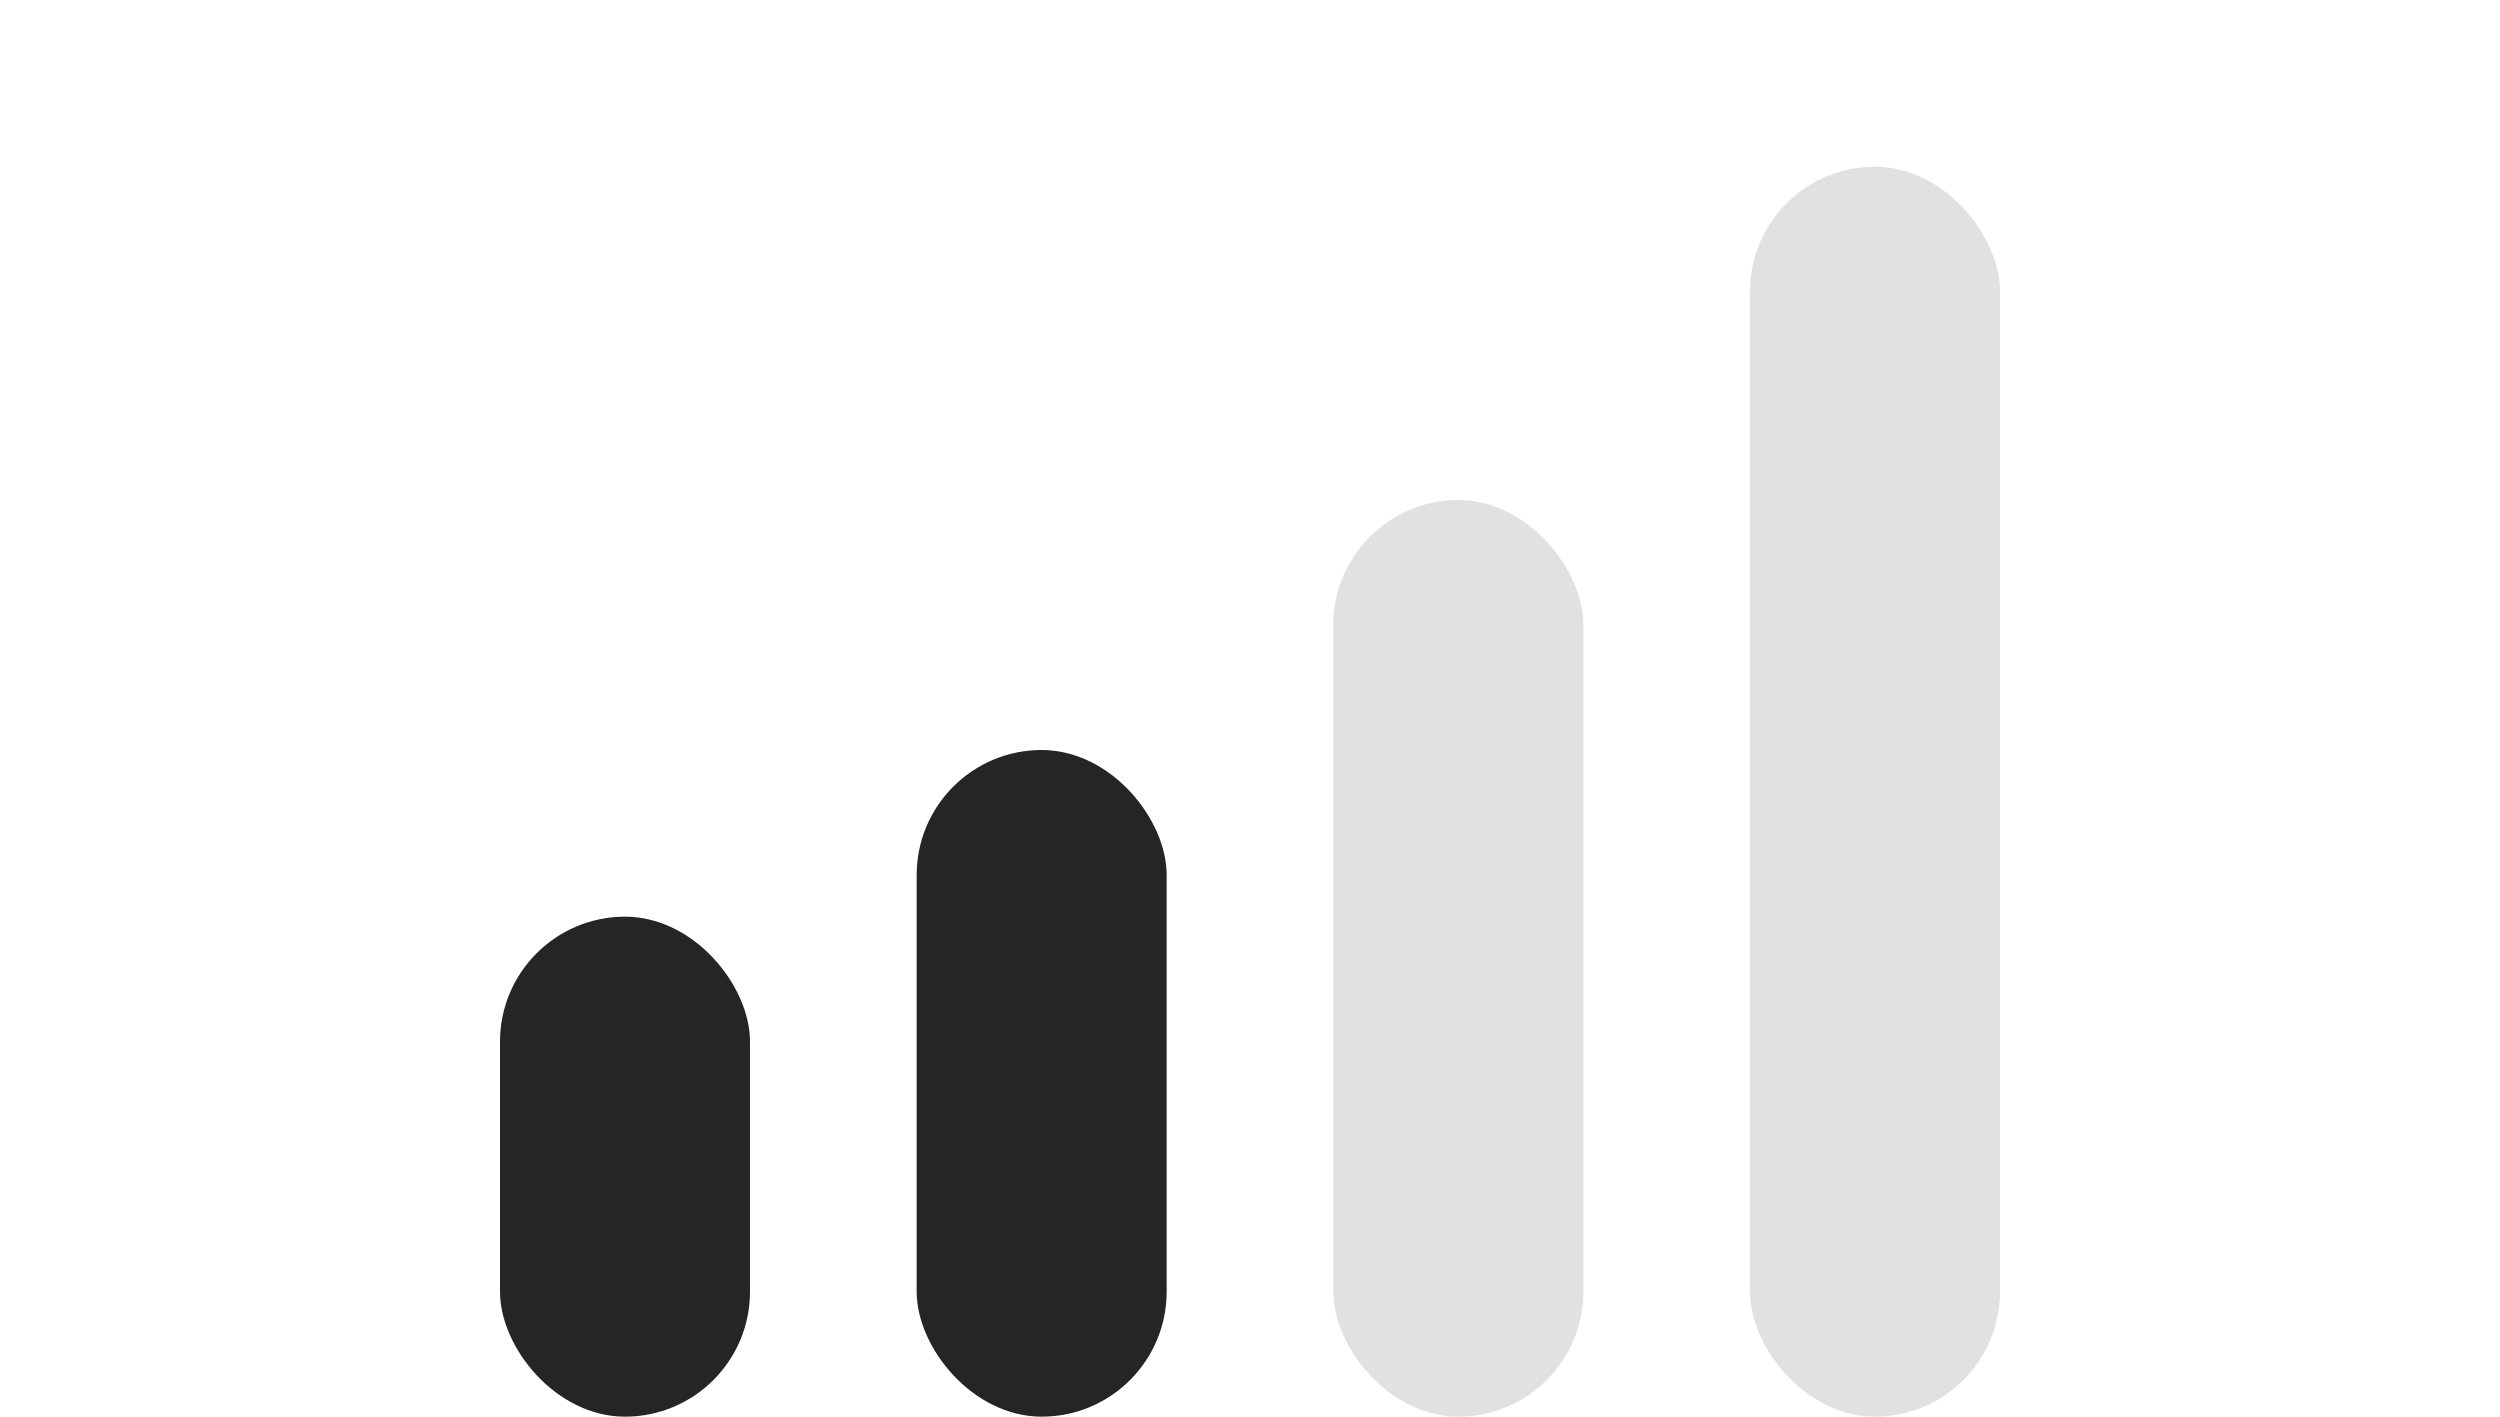 <svg xmlns="http://www.w3.org/2000/svg" width="30" height="17" viewBox="0 0 30 17">
<defs>
    <style>
      .cls-1 {
        fill: #252525;
      }

      .cls-2 {
        fill: #e1e1e1;
      }
    </style>
  </defs>
  <rect id="Rounded_Rectangle_1_copy_3" data-name="Rounded Rectangle 1 copy 3" class="cls-1" x="6" y="11" width="3" height="6" rx="1.5" ry="1.5"/>
  <rect id="Rounded_Rectangle_1_copy_2" data-name="Rounded Rectangle 1 copy 2" class="cls-1" x="11" y="9" width="3" height="8" rx="1.5" ry="1.5"/>
  <rect id="Rounded_Rectangle_1_copy" data-name="Rounded Rectangle 1 copy" class="cls-2" x="16" y="6" width="3" height="11" rx="1.5" ry="1.5"/>
  <rect id="Rounded_Rectangle_1" data-name="Rounded Rectangle 1" class="cls-2" x="21" y="2" width="3" height="15" rx="1.5" ry="1.5"/>
</svg>
